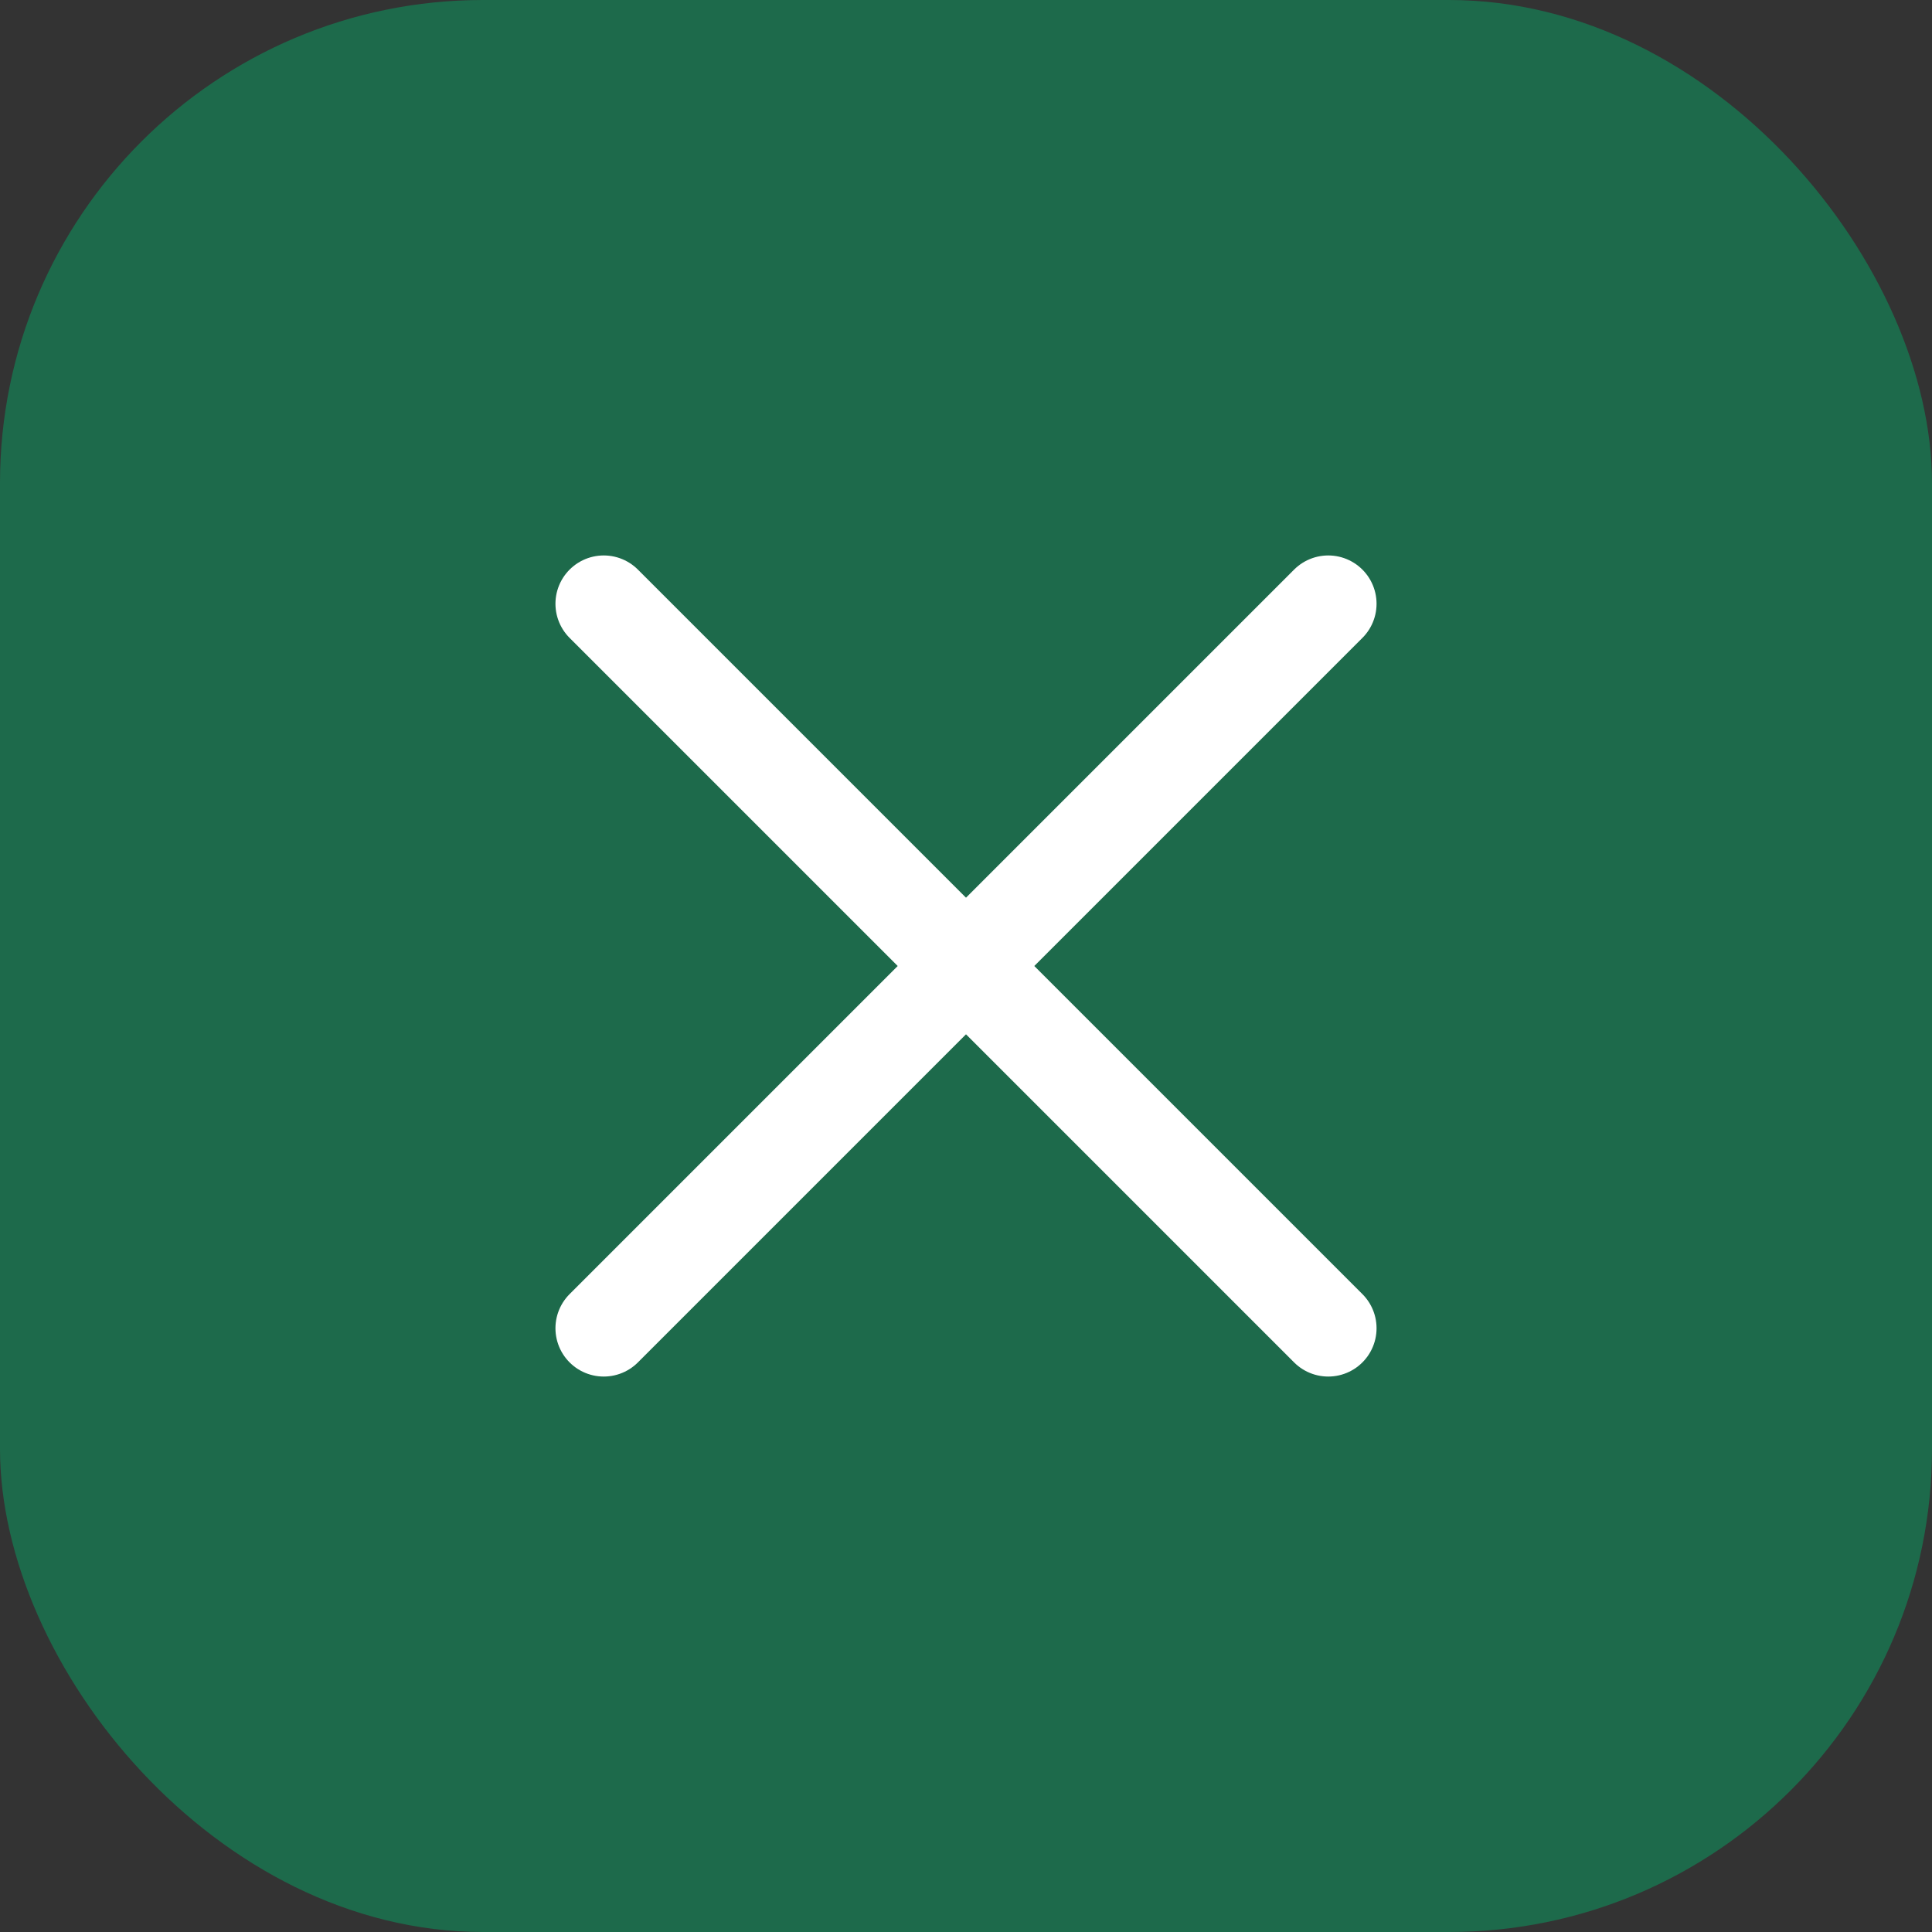<svg width="40" height="40" viewBox="0 0 40 40" fill="none" xmlns="http://www.w3.org/2000/svg">
<rect x="0" y="0" width="40" height="40" fill="#333333" stroke="none"/>
<rect width="40" height="40" rx="10" fill="#1D6A4B"/>
<path d="M27.5 12.5L12.5 27.5M12.5 12.5L27.5 27.5" stroke="white" stroke-width="2" stroke-linecap="round" stroke-linejoin="round"/>
</svg>
